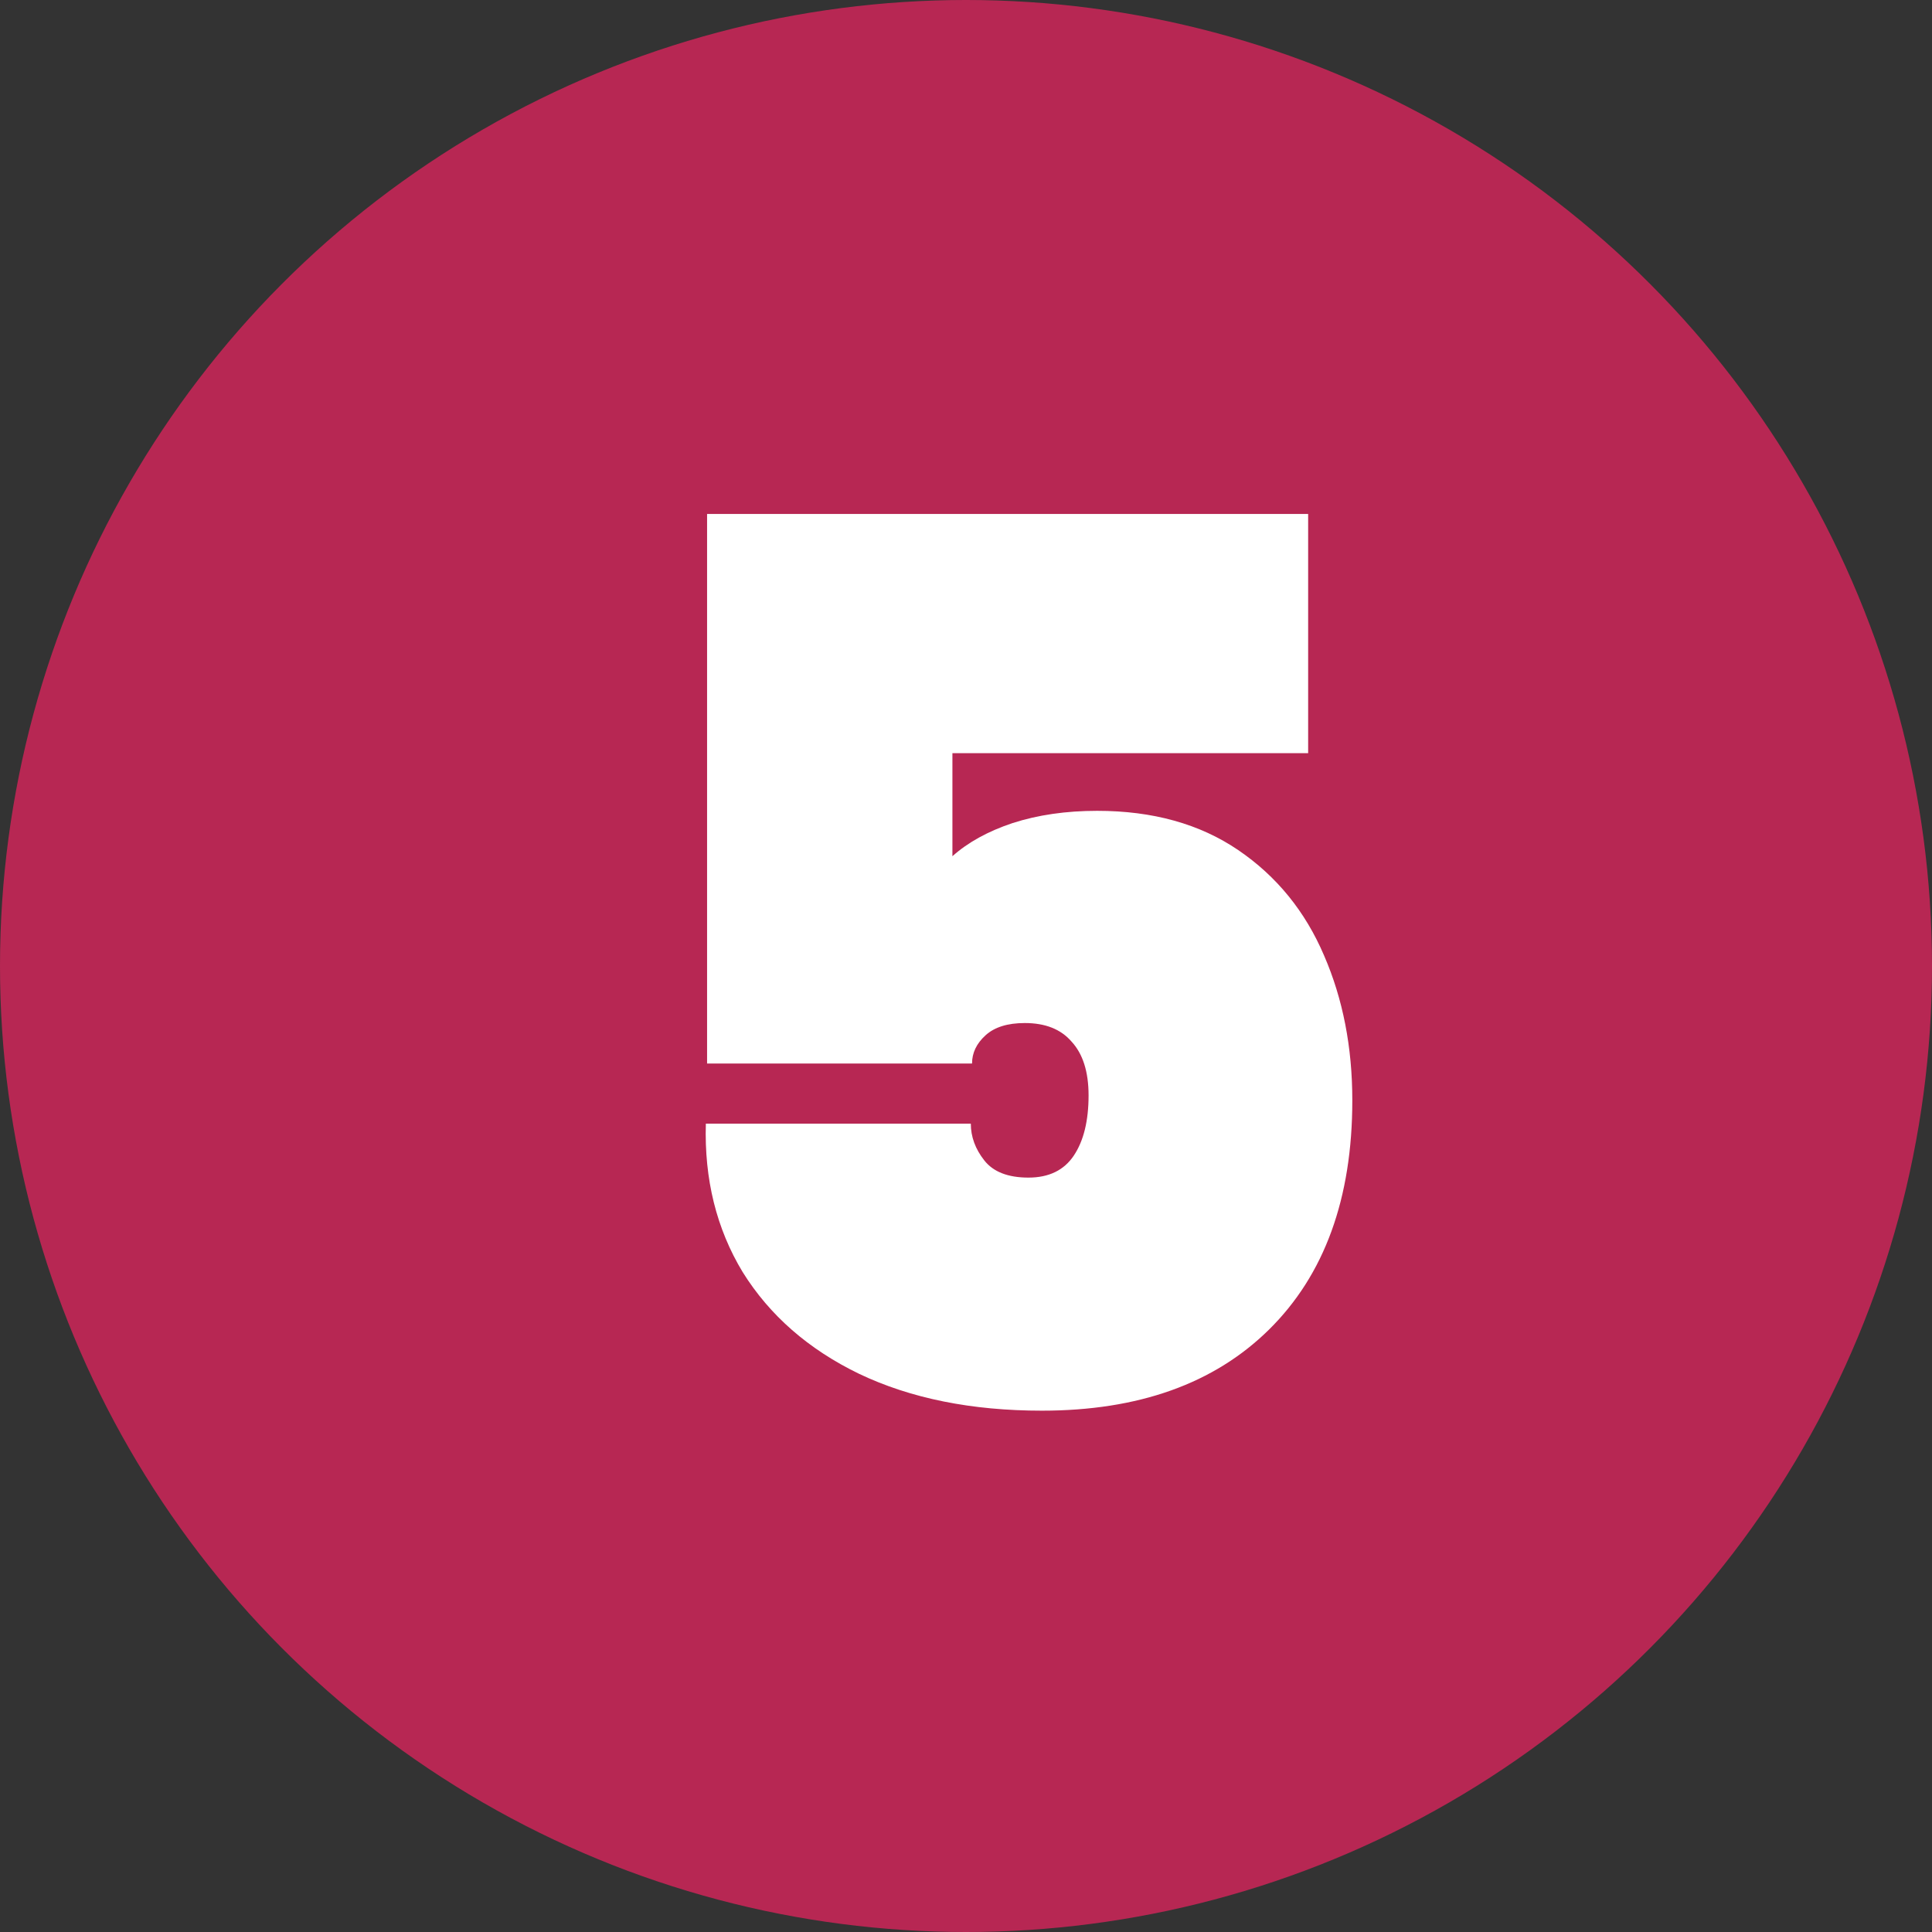 <svg xmlns="http://www.w3.org/2000/svg" width="63" height="63" viewBox="0 0 63 63" fill="none"><rect x="0" y="0" width="63" height="63" fill="#333333" stroke="none"/><circle cx="31.5" cy="31.5" r="31.5" fill="#B72753"></circle><path d="M42.657 24.56H31.057V27.92C31.564 27.467 32.217 27.107 33.017 26.84C33.843 26.573 34.764 26.44 35.777 26.44C37.59 26.44 39.123 26.867 40.377 27.72C41.63 28.573 42.563 29.72 43.177 31.16C43.79 32.573 44.097 34.147 44.097 35.88C44.097 39.08 43.19 41.573 41.377 43.36C39.59 45.12 37.123 46 33.977 46C31.683 46 29.697 45.6 28.017 44.8C26.363 44 25.097 42.893 24.217 41.48C23.363 40.067 22.963 38.453 23.017 36.64H31.657C31.657 37.067 31.803 37.467 32.097 37.84C32.39 38.213 32.87 38.4 33.537 38.4C34.203 38.4 34.697 38.16 35.017 37.68C35.337 37.2 35.497 36.547 35.497 35.72C35.497 34.947 35.31 34.36 34.937 33.96C34.59 33.56 34.084 33.36 33.417 33.36C32.857 33.36 32.43 33.493 32.137 33.76C31.843 34.027 31.697 34.333 31.697 34.68H23.057V16.76H42.657V24.56Z" fill="white"></path></svg>
